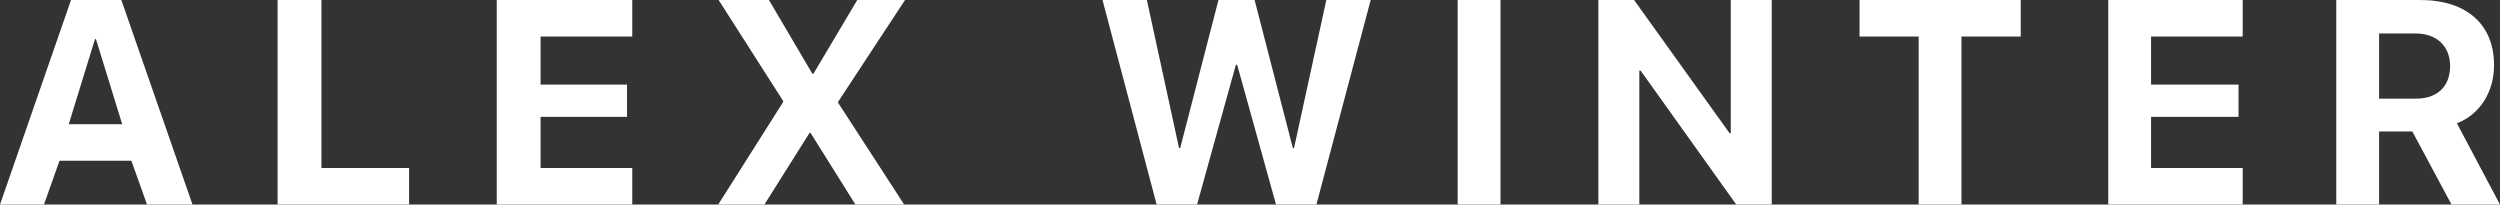 <?xml version="1.0" encoding="UTF-8"?> <svg xmlns="http://www.w3.org/2000/svg" width="220" height="18" viewBox="0 0 220 18" fill="none"><rect x="0" y="0" width="220" height="18" fill="#333333" stroke="none"/><path d="M12.936 18H16.94L10.678 0H6.249L0 18H3.867L5.239 14.143H11.563L12.936 18ZM8.358 3.443H8.445L10.753 10.929H6.05L8.358 3.443Z" fill="white"></path><path d="M36 14.786H28.286V0H24.429V18H36V14.786Z" fill="white"></path><path d="M55.639 14.786H47.571V10.286H55.178V7.447H47.571V3.214H55.639V0H43.714V18H55.639V14.786Z" fill="white"></path><path d="M63.202 18H67.268L71.235 11.701H71.335L75.277 18H79.568L73.755 9.044V8.956L79.643 0H75.439L71.584 6.486H71.485L67.668 0H63.239L68.915 8.882V8.981L63.202 18Z" fill="white"></path><path d="M108.758 5.701H108.871L112.289 18H115.844L120.621 0H116.717L113.873 13.035H113.773L110.405 0H107.224L103.856 13.035H103.756L100.925 0H97.02L101.785 18H105.341L108.758 5.701Z" fill="white"></path><path d="M132.042 18V0H128.275V18H132.042Z" fill="white"></path><path d="M144.261 18V6.212H144.373L152.793 18H155.912V0H152.307V11.726H152.207L143.799 0H140.656V18H144.261Z" fill="white"></path><path d="M172.609 18V3.214H177.823V0H163.64V3.214H168.842V18H172.609Z" fill="white"></path><path d="M197.357 14.786H189.294V10.286H196.99V7.447H189.294V3.214H197.357V0H185.526V18H197.357V14.786Z" fill="white"></path><path d="M209.36 2.944H212.565C214.437 2.944 215.609 4.067 215.609 5.813C215.609 7.597 214.499 8.682 212.603 8.682H209.36V2.944ZM209.36 11.571H212.286L215.734 18H220L216.208 10.852C218.279 10.042 219.476 8.046 219.476 5.738C219.476 2.183 217.106 0 212.965 0H205.592V18H209.36V11.571Z" fill="white"></path></svg> 